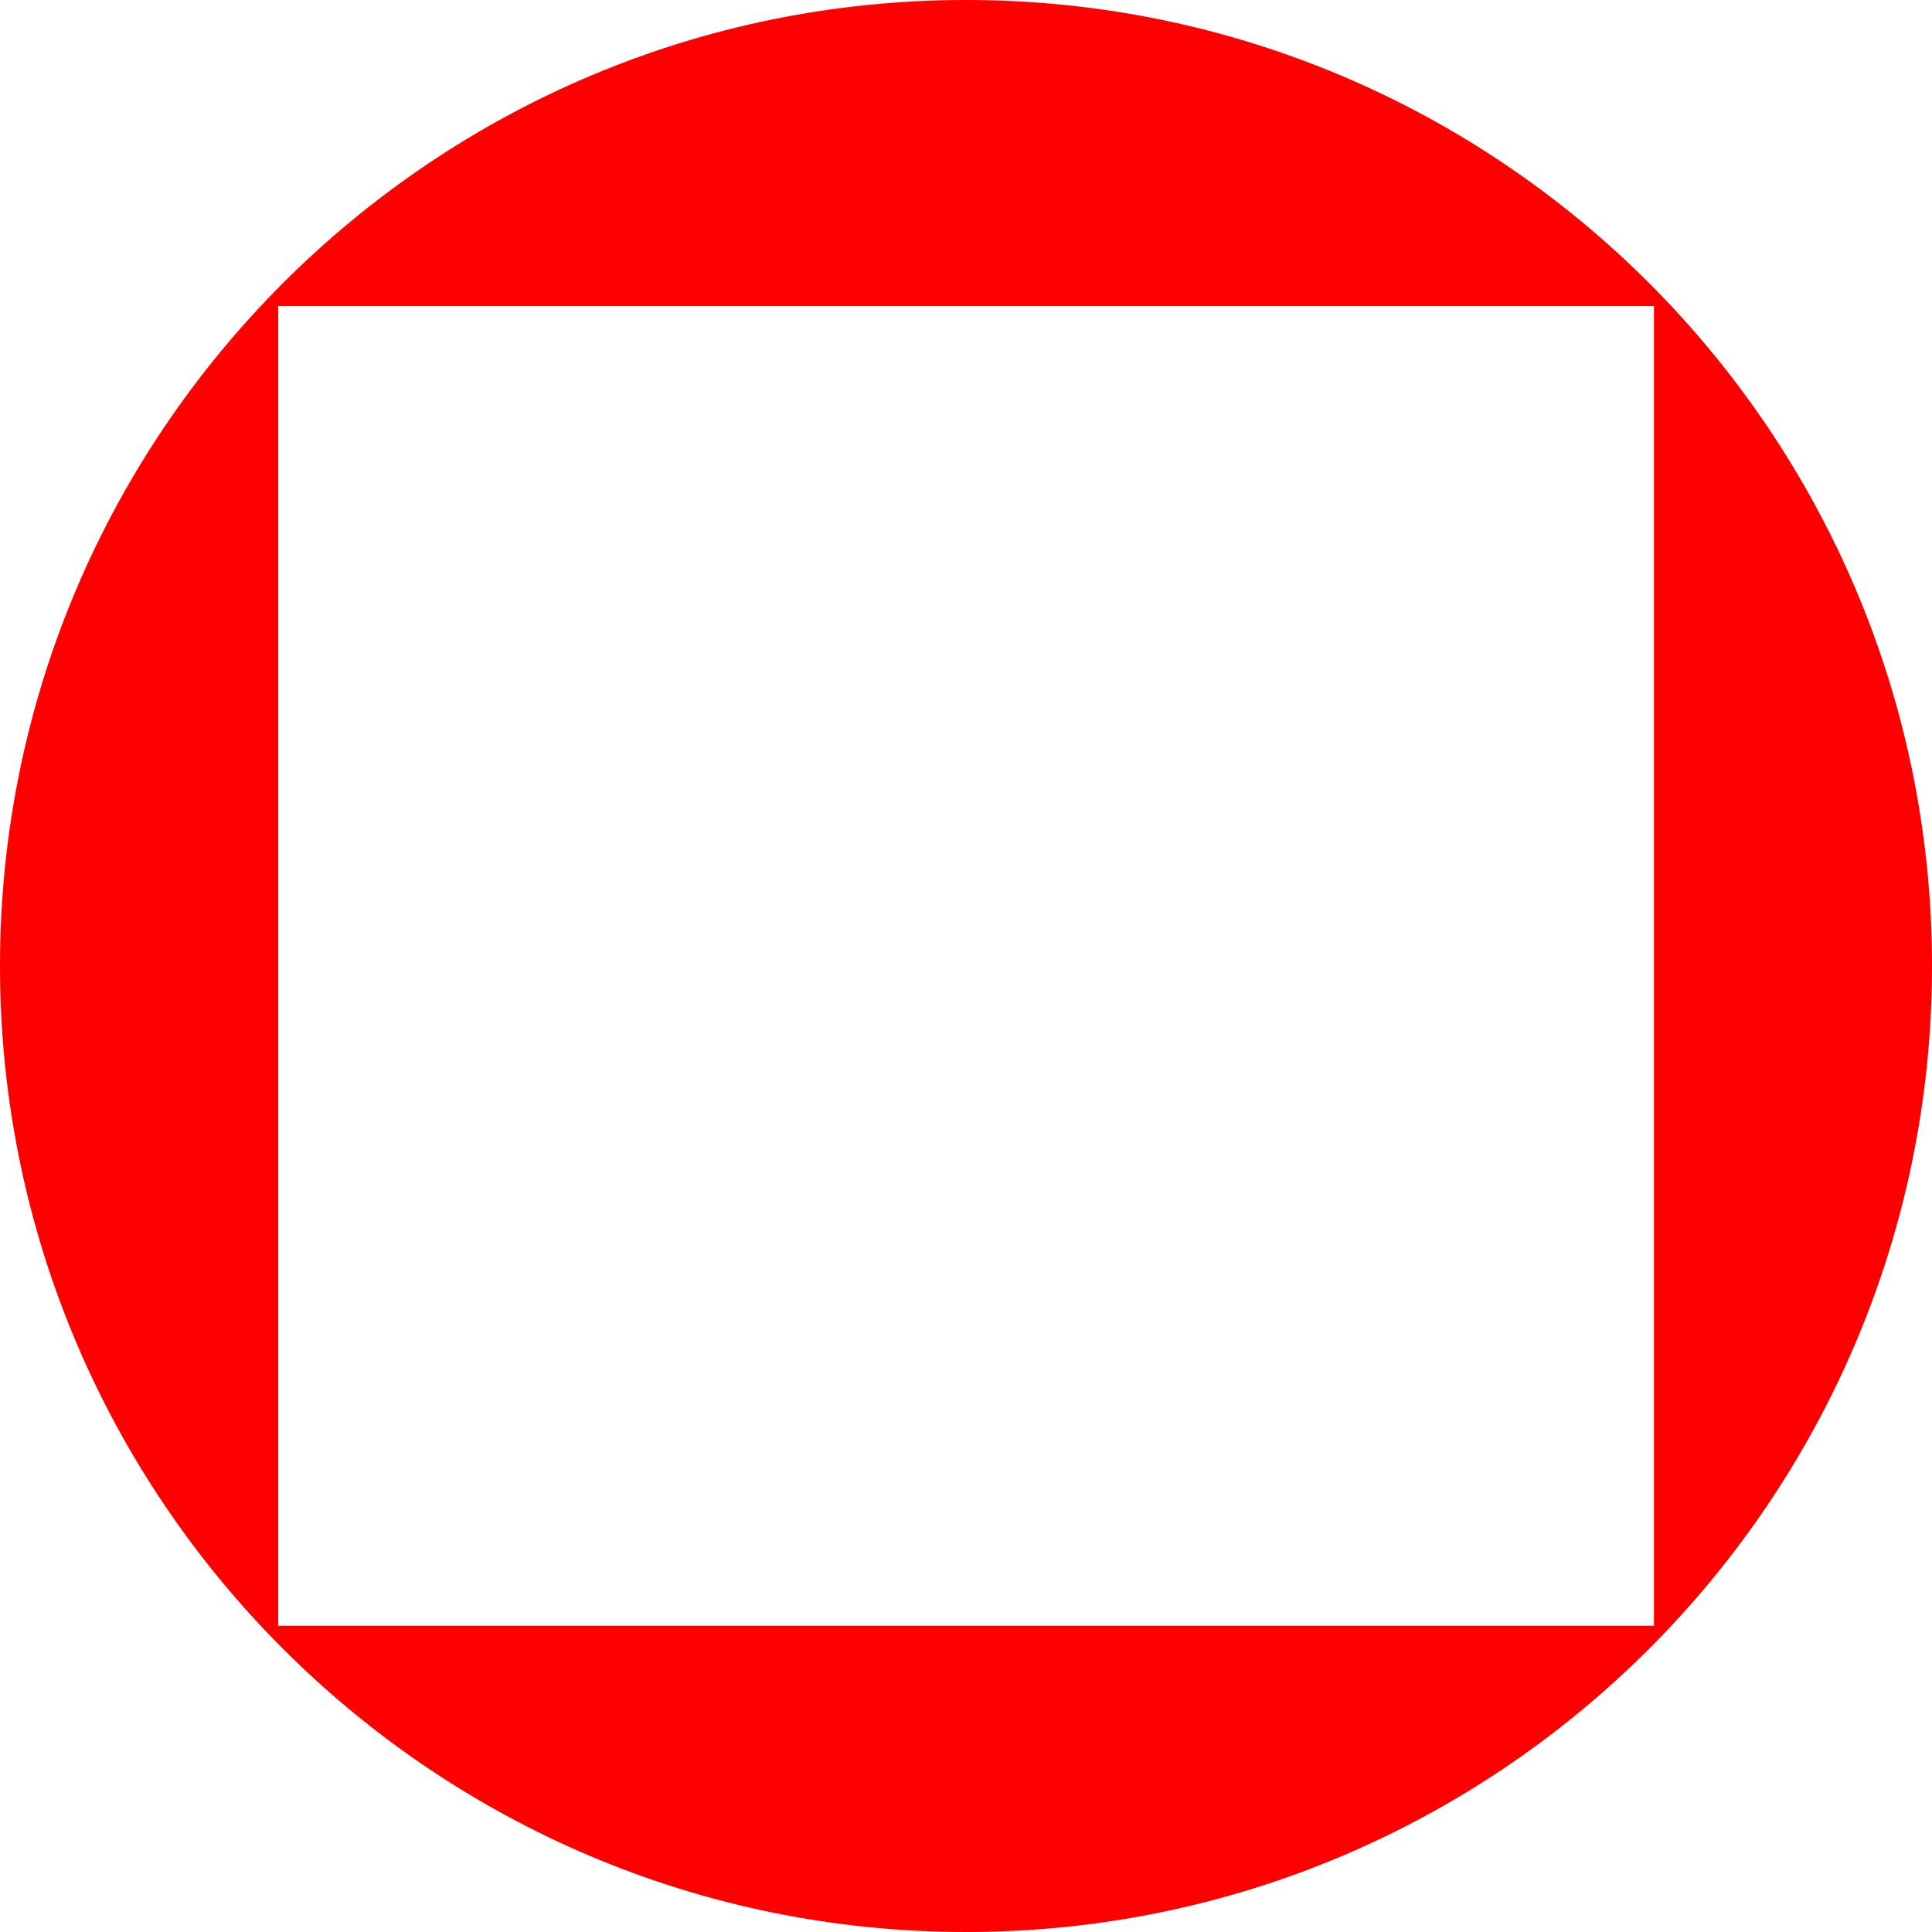 <?xml version="1.0" encoding="UTF-8" standalone="no"?>
<!-- Created with Inkscape (http://www.inkscape.org/) -->
<svg
   xmlns:svg="http://www.w3.org/2000/svg"
   xmlns="http://www.w3.org/2000/svg"
   version="1.0"
   width="168.135"
   height="168.135"
   id="svg2">
  <defs
     id="defs4" />
  <g
     transform="translate(-37.179,-16.951)"
     id="layer1">
    <path
       d="M 121.254,16.951 C 74.85,16.951 37.179,54.605 37.179,101.01 C 37.179,147.415 74.85,185.086 121.254,185.086 C 167.659,185.086 205.314,147.415 205.314,101.01 C 205.314,54.605 167.659,16.951 121.254,16.951 z M 61.392,43.583 L 181.117,43.583 L 181.117,158.437 L 61.392,158.437 L 61.392,43.583 z"
       id="path2385"
       style="fill:#ff0000;fill-opacity:1;stroke:none" />
  </g>
</svg>
